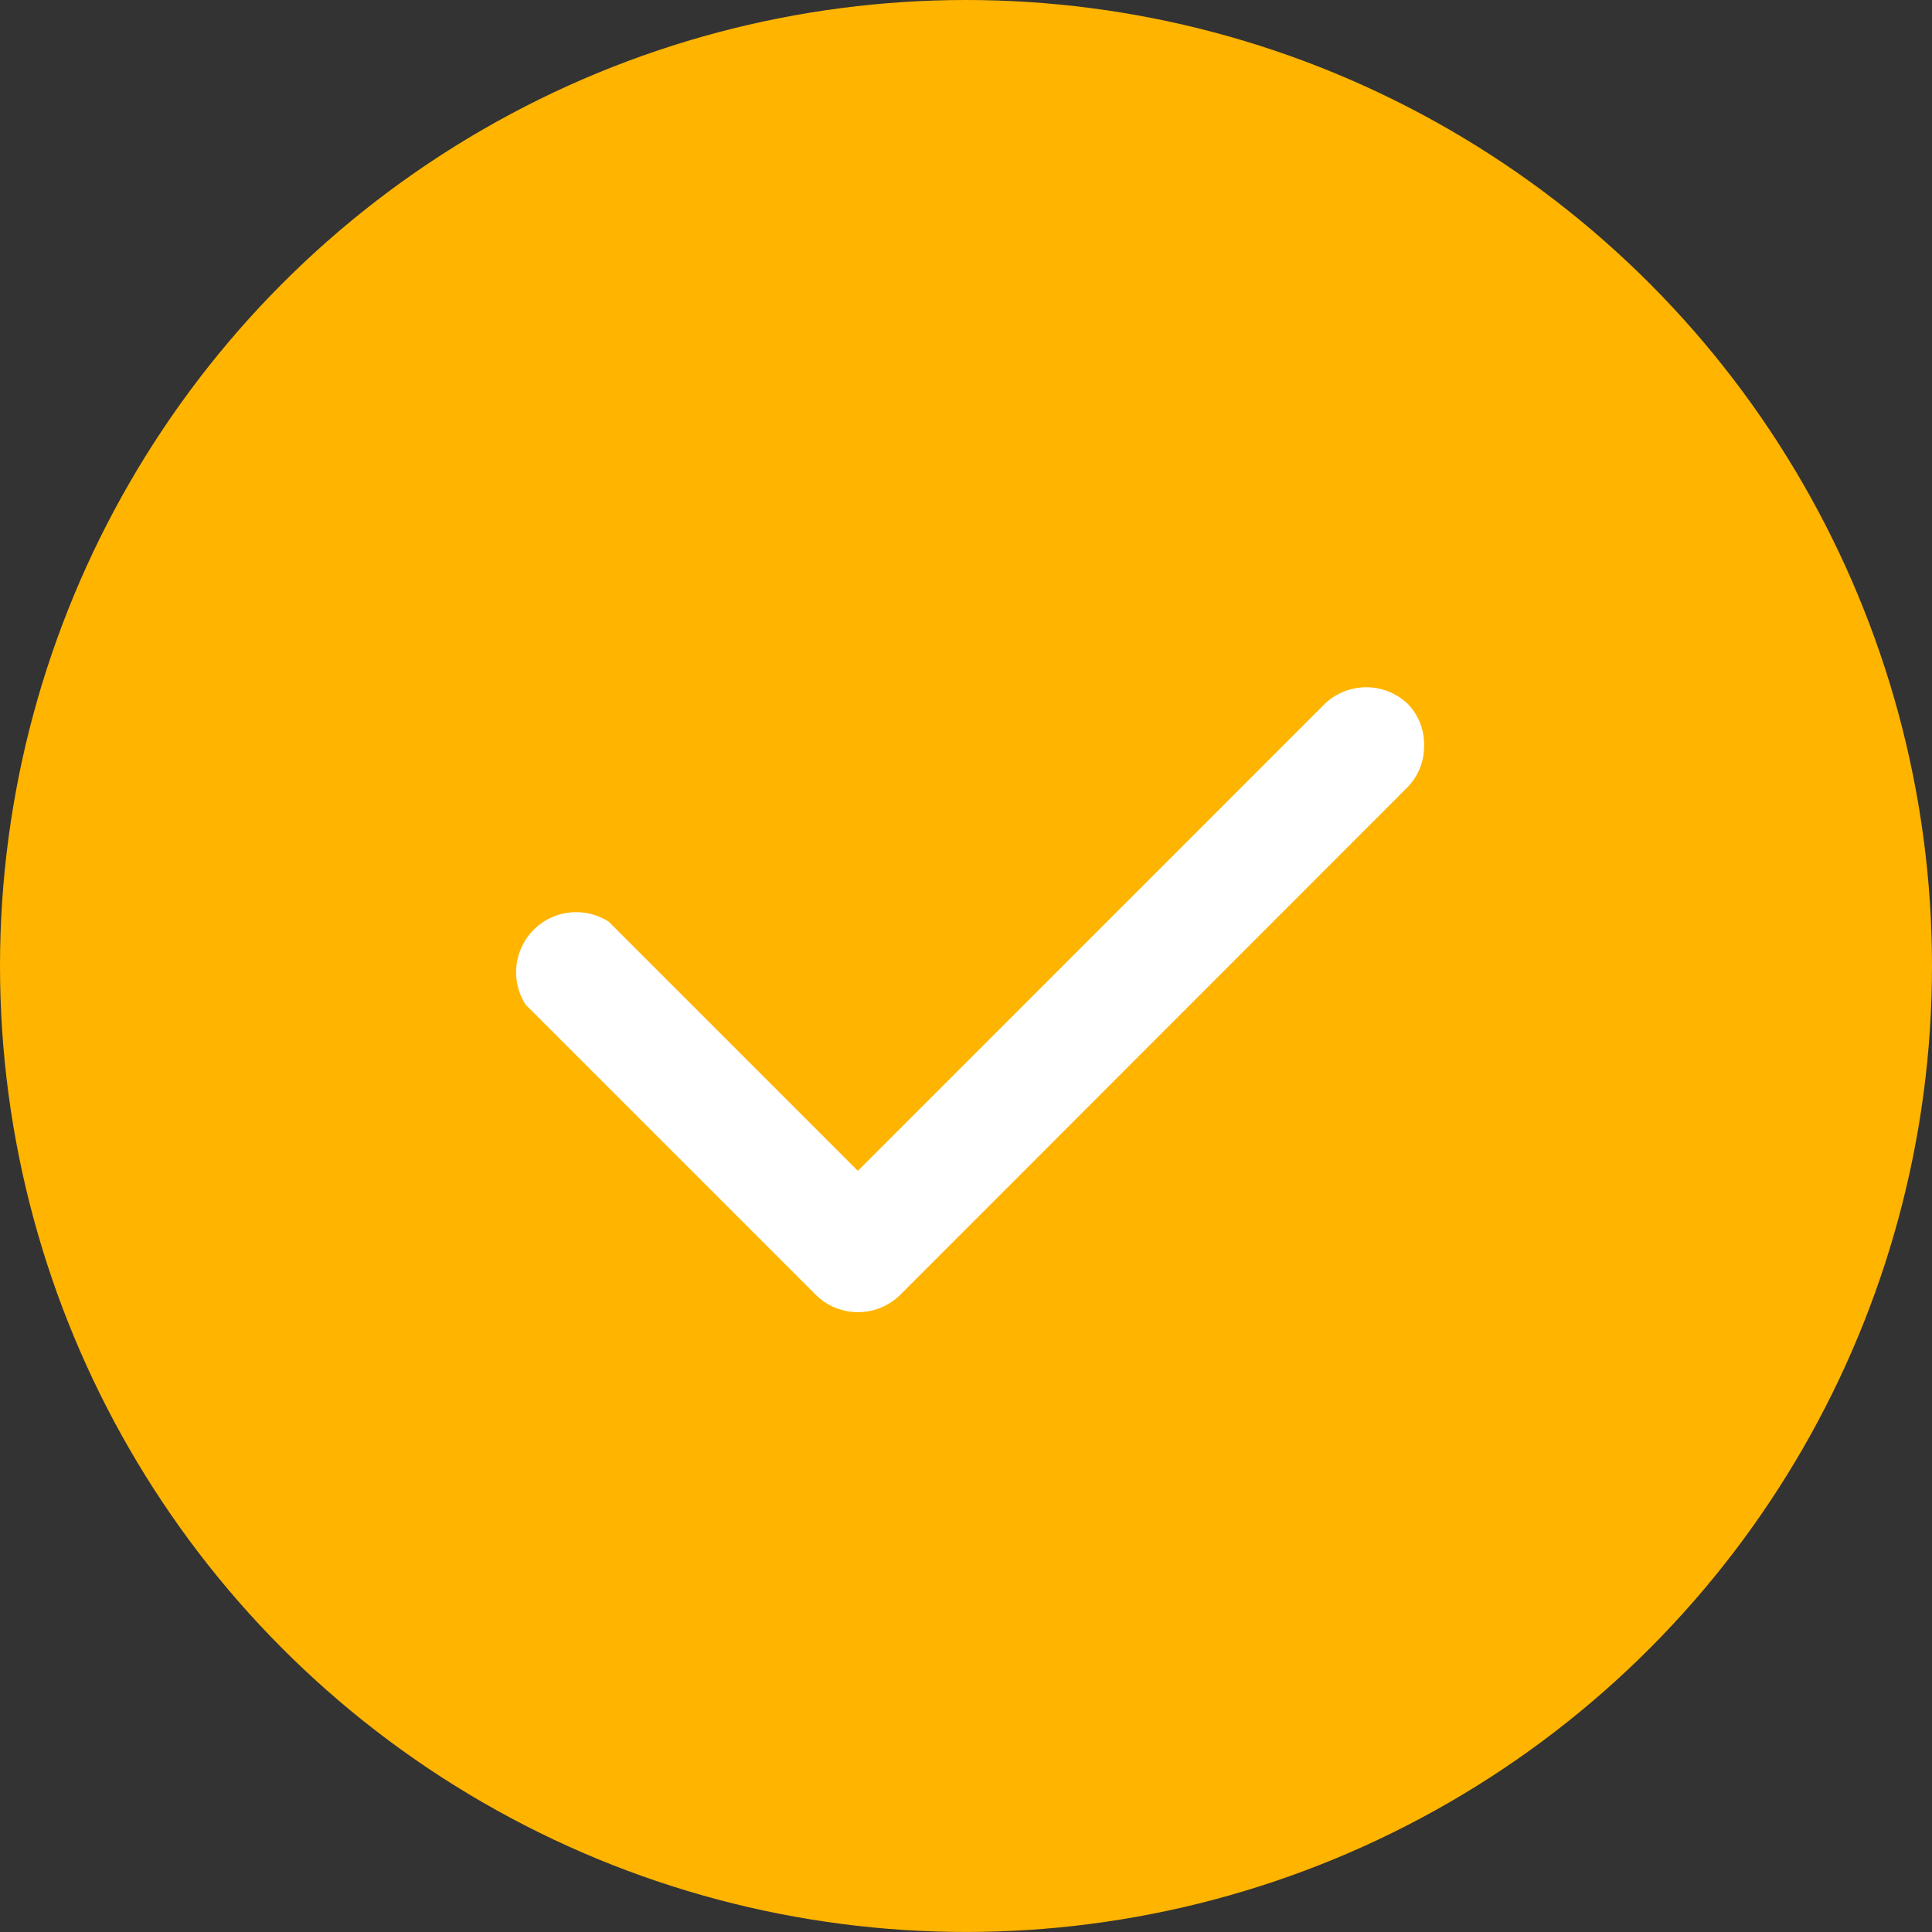 <svg xmlns="http://www.w3.org/2000/svg" width="121.362" height="121.361" viewBox="0 0 121.362 121.361">
  <rect x="0" y="0" width="121.362" height="121.361" fill="#333333" stroke="none"/>
  <g id="Done_Step" data-name="Done Step" transform="translate(-36 189)">
    <ellipse id="Ellipse_422" data-name="Ellipse 422" cx="60.681" cy="60.68" rx="60.681" ry="60.68" transform="translate(36 -189)" fill="#ffb400"/>
    <path id="Path_810" data-name="Path 810" d="M135.267,318.446a3.66,3.66,0,0,1-1.057,2.6l-31.888,31.906a3.774,3.774,0,0,1-5.227,0L78.832,334.691a3.774,3.774,0,0,1,5.227-5.208L99.7,345.125,129.022,315.8a3.774,3.774,0,0,1,5.227,0,3.66,3.66,0,0,1,1.019,2.642Z" transform="translate(-9.812 -460.577)" fill="#fff"/>
  </g>
</svg>
